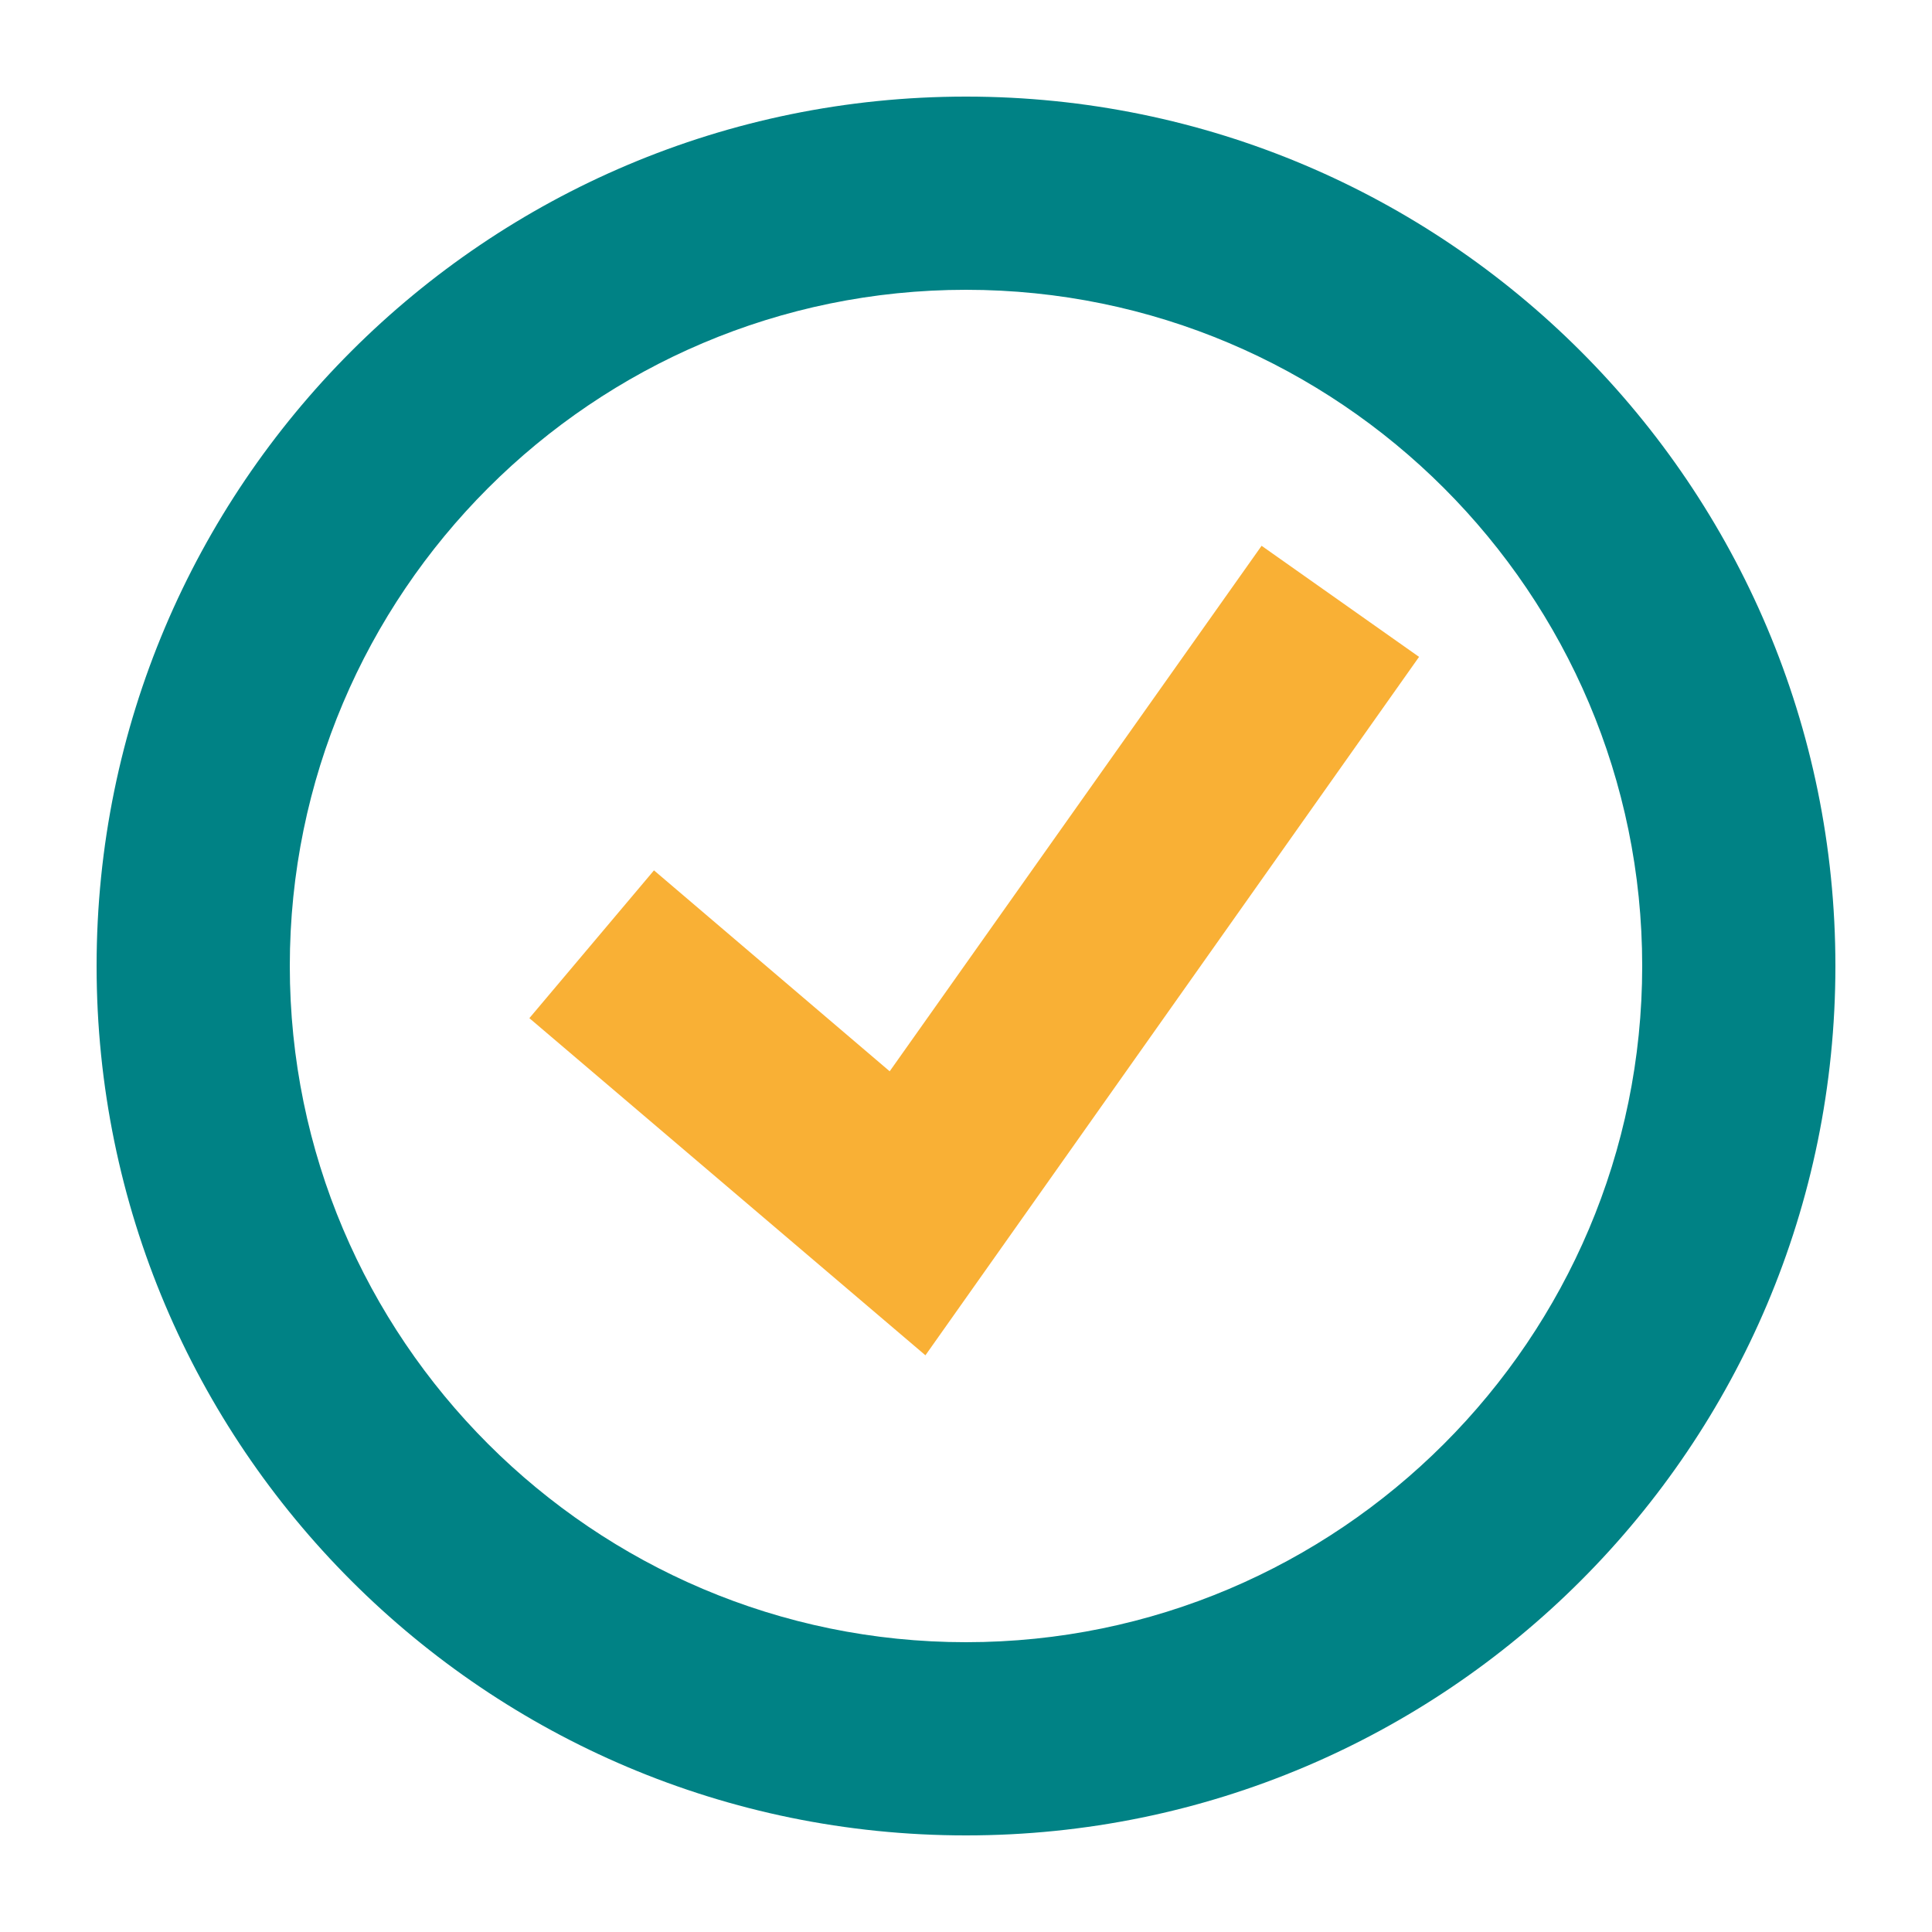 <?xml version="1.0" encoding="UTF-8"?>
<svg id="uuid-59c9b904-68da-4bf4-9ff3-2c3386c96c3c" data-name="Laag 1" xmlns="http://www.w3.org/2000/svg" width="20" height="20" viewBox="0 0 20 20">
  <path d="m10,3c3.86,0,7,3.14,7,7s-3.14,7-7,7-7-3.14-7-7,3.14-7,7-7m0-2C5.03,1,1,5.03,1,10s4.03,9,9,9,9-4.03,9-9S14.97,1,10,1h0Z" style="fill: #008285;"/>
  <polygon points="9.58 14.03 5.48 10.54 6.77 9.01 9.21 11.09 13.06 5.65 14.69 6.8 9.58 14.03" style="fill: #f9b035;"/>
</svg>